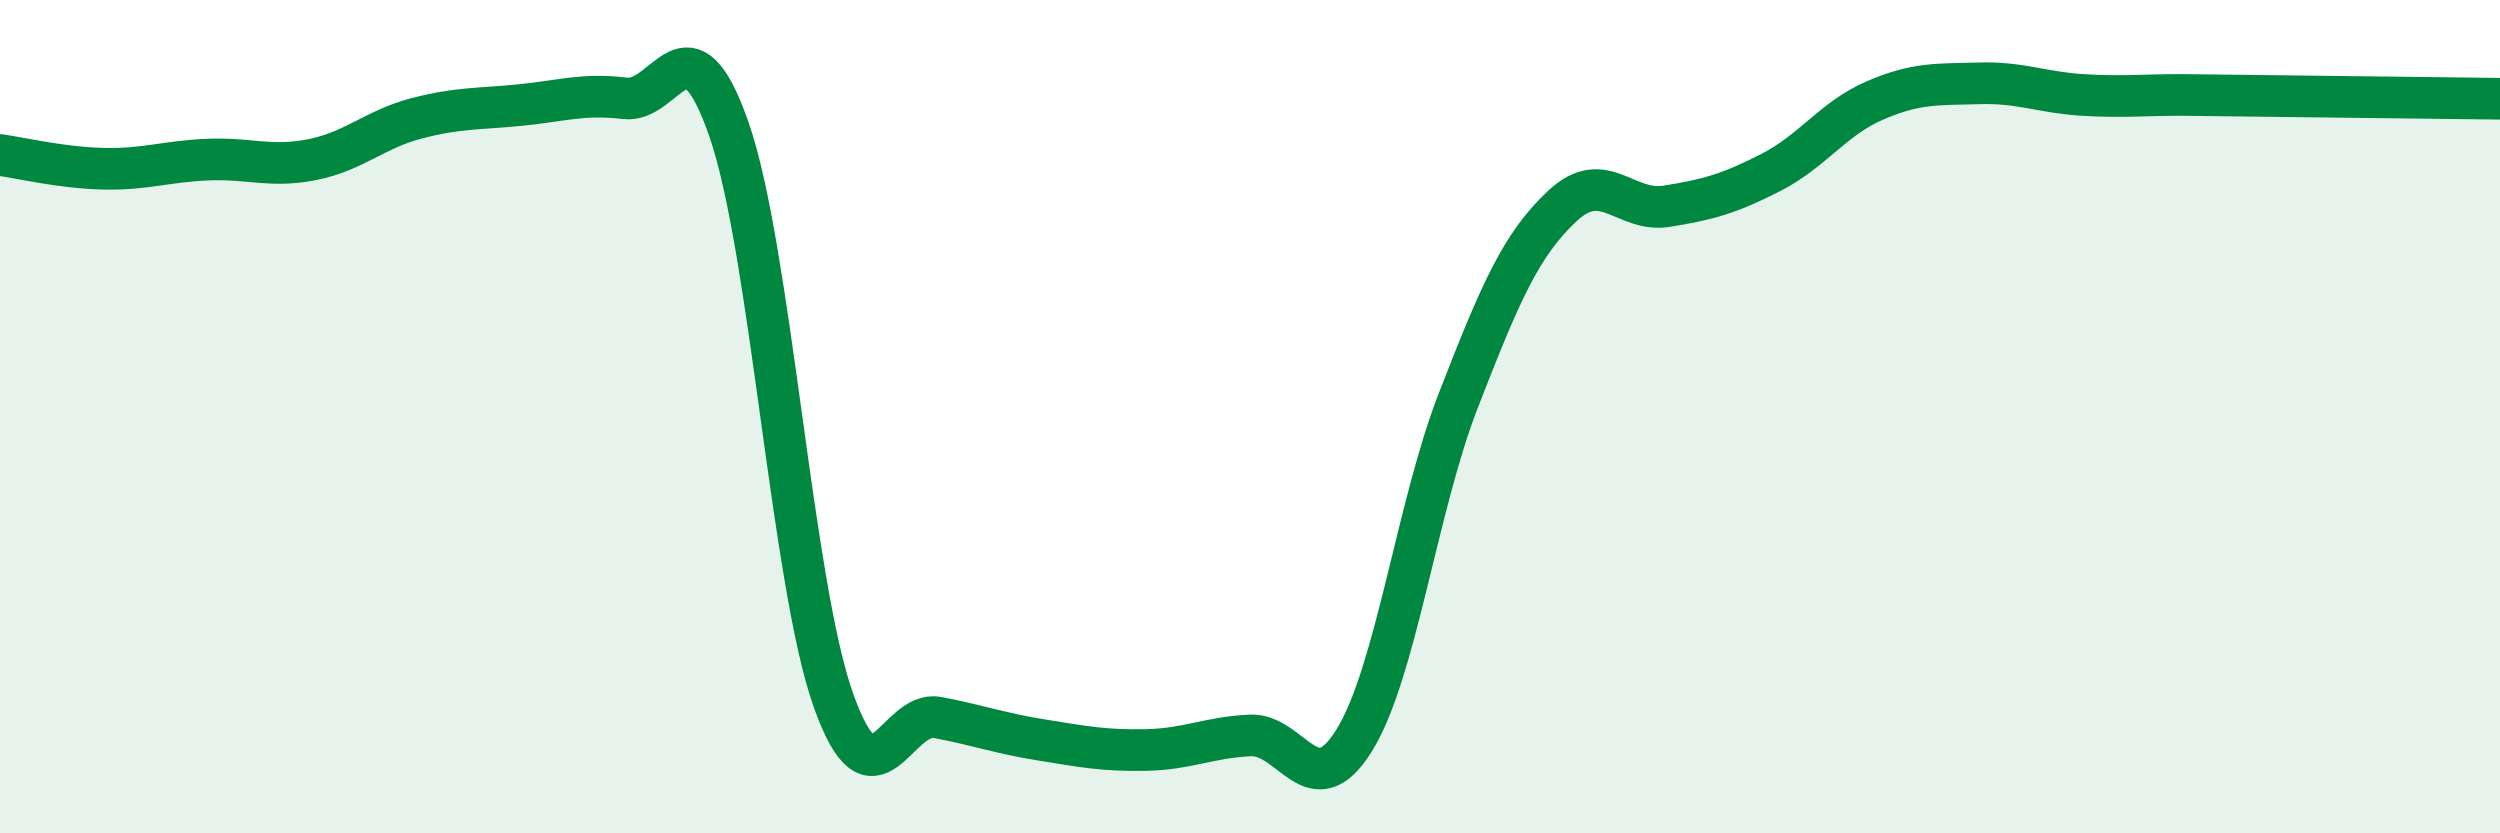 
    <svg width="60" height="20" viewBox="0 0 60 20" xmlns="http://www.w3.org/2000/svg">
      <path
        d="M 0,3.72 C 0.5,3.79 1.5,4.03 2.5,4.05 C 3.5,4.07 4,3.87 5,3.83 C 6,3.79 6.5,4.03 7.5,3.83 C 8.5,3.63 9,3.1 10,2.84 C 11,2.58 11.5,2.62 12.5,2.52 C 13.5,2.42 14,2.24 15,2.36 C 16,2.48 16.5,0.23 17.5,3.12 C 18.5,6.01 19,13.98 20,16.8 C 21,19.62 21.5,17.03 22.5,17.22 C 23.5,17.41 24,17.6 25,17.76 C 26,17.92 26.5,18.02 27.5,18 C 28.5,17.98 29,17.7 30,17.65 C 31,17.6 31.5,19.38 32.5,17.77 C 33.5,16.16 34,12.18 35,9.61 C 36,7.04 36.5,5.87 37.5,4.94 C 38.5,4.01 39,5.11 40,4.95 C 41,4.79 41.5,4.65 42.5,4.14 C 43.5,3.63 44,2.84 45,2.41 C 46,1.98 46.5,2.03 47.5,2 C 48.5,1.97 49,2.22 50,2.28 C 51,2.34 51.5,2.27 52.5,2.28 C 53.5,2.29 53.5,2.29 55,2.31 C 56.5,2.33 59,2.36 60,2.37L60 20L0 20Z"
        fill="#008740"
        opacity="0.1"
        stroke-linecap="round"
        stroke-linejoin="round"
      />
      <path
        d="M 0,3.72 C 0.5,3.79 1.5,4.03 2.5,4.05 C 3.5,4.07 4,3.87 5,3.83 C 6,3.79 6.5,4.03 7.5,3.83 C 8.5,3.63 9,3.1 10,2.84 C 11,2.58 11.5,2.62 12.5,2.52 C 13.5,2.42 14,2.24 15,2.36 C 16,2.48 16.5,0.23 17.5,3.12 C 18.5,6.01 19,13.98 20,16.8 C 21,19.62 21.5,17.03 22.5,17.22 C 23.5,17.41 24,17.6 25,17.76 C 26,17.92 26.5,18.02 27.5,18 C 28.5,17.98 29,17.7 30,17.65 C 31,17.6 31.5,19.38 32.5,17.77 C 33.5,16.16 34,12.18 35,9.61 C 36,7.04 36.5,5.87 37.5,4.94 C 38.5,4.01 39,5.11 40,4.95 C 41,4.79 41.5,4.65 42.5,4.14 C 43.5,3.63 44,2.84 45,2.41 C 46,1.98 46.5,2.03 47.5,2 C 48.5,1.97 49,2.22 50,2.28 C 51,2.34 51.5,2.27 52.5,2.28 C 53.5,2.29 53.5,2.29 55,2.31 C 56.5,2.33 59,2.36 60,2.37"
        stroke="#008740"
        stroke-width="1"
        fill="none"
        stroke-linecap="round"
        stroke-linejoin="round"
      />
    </svg>
  